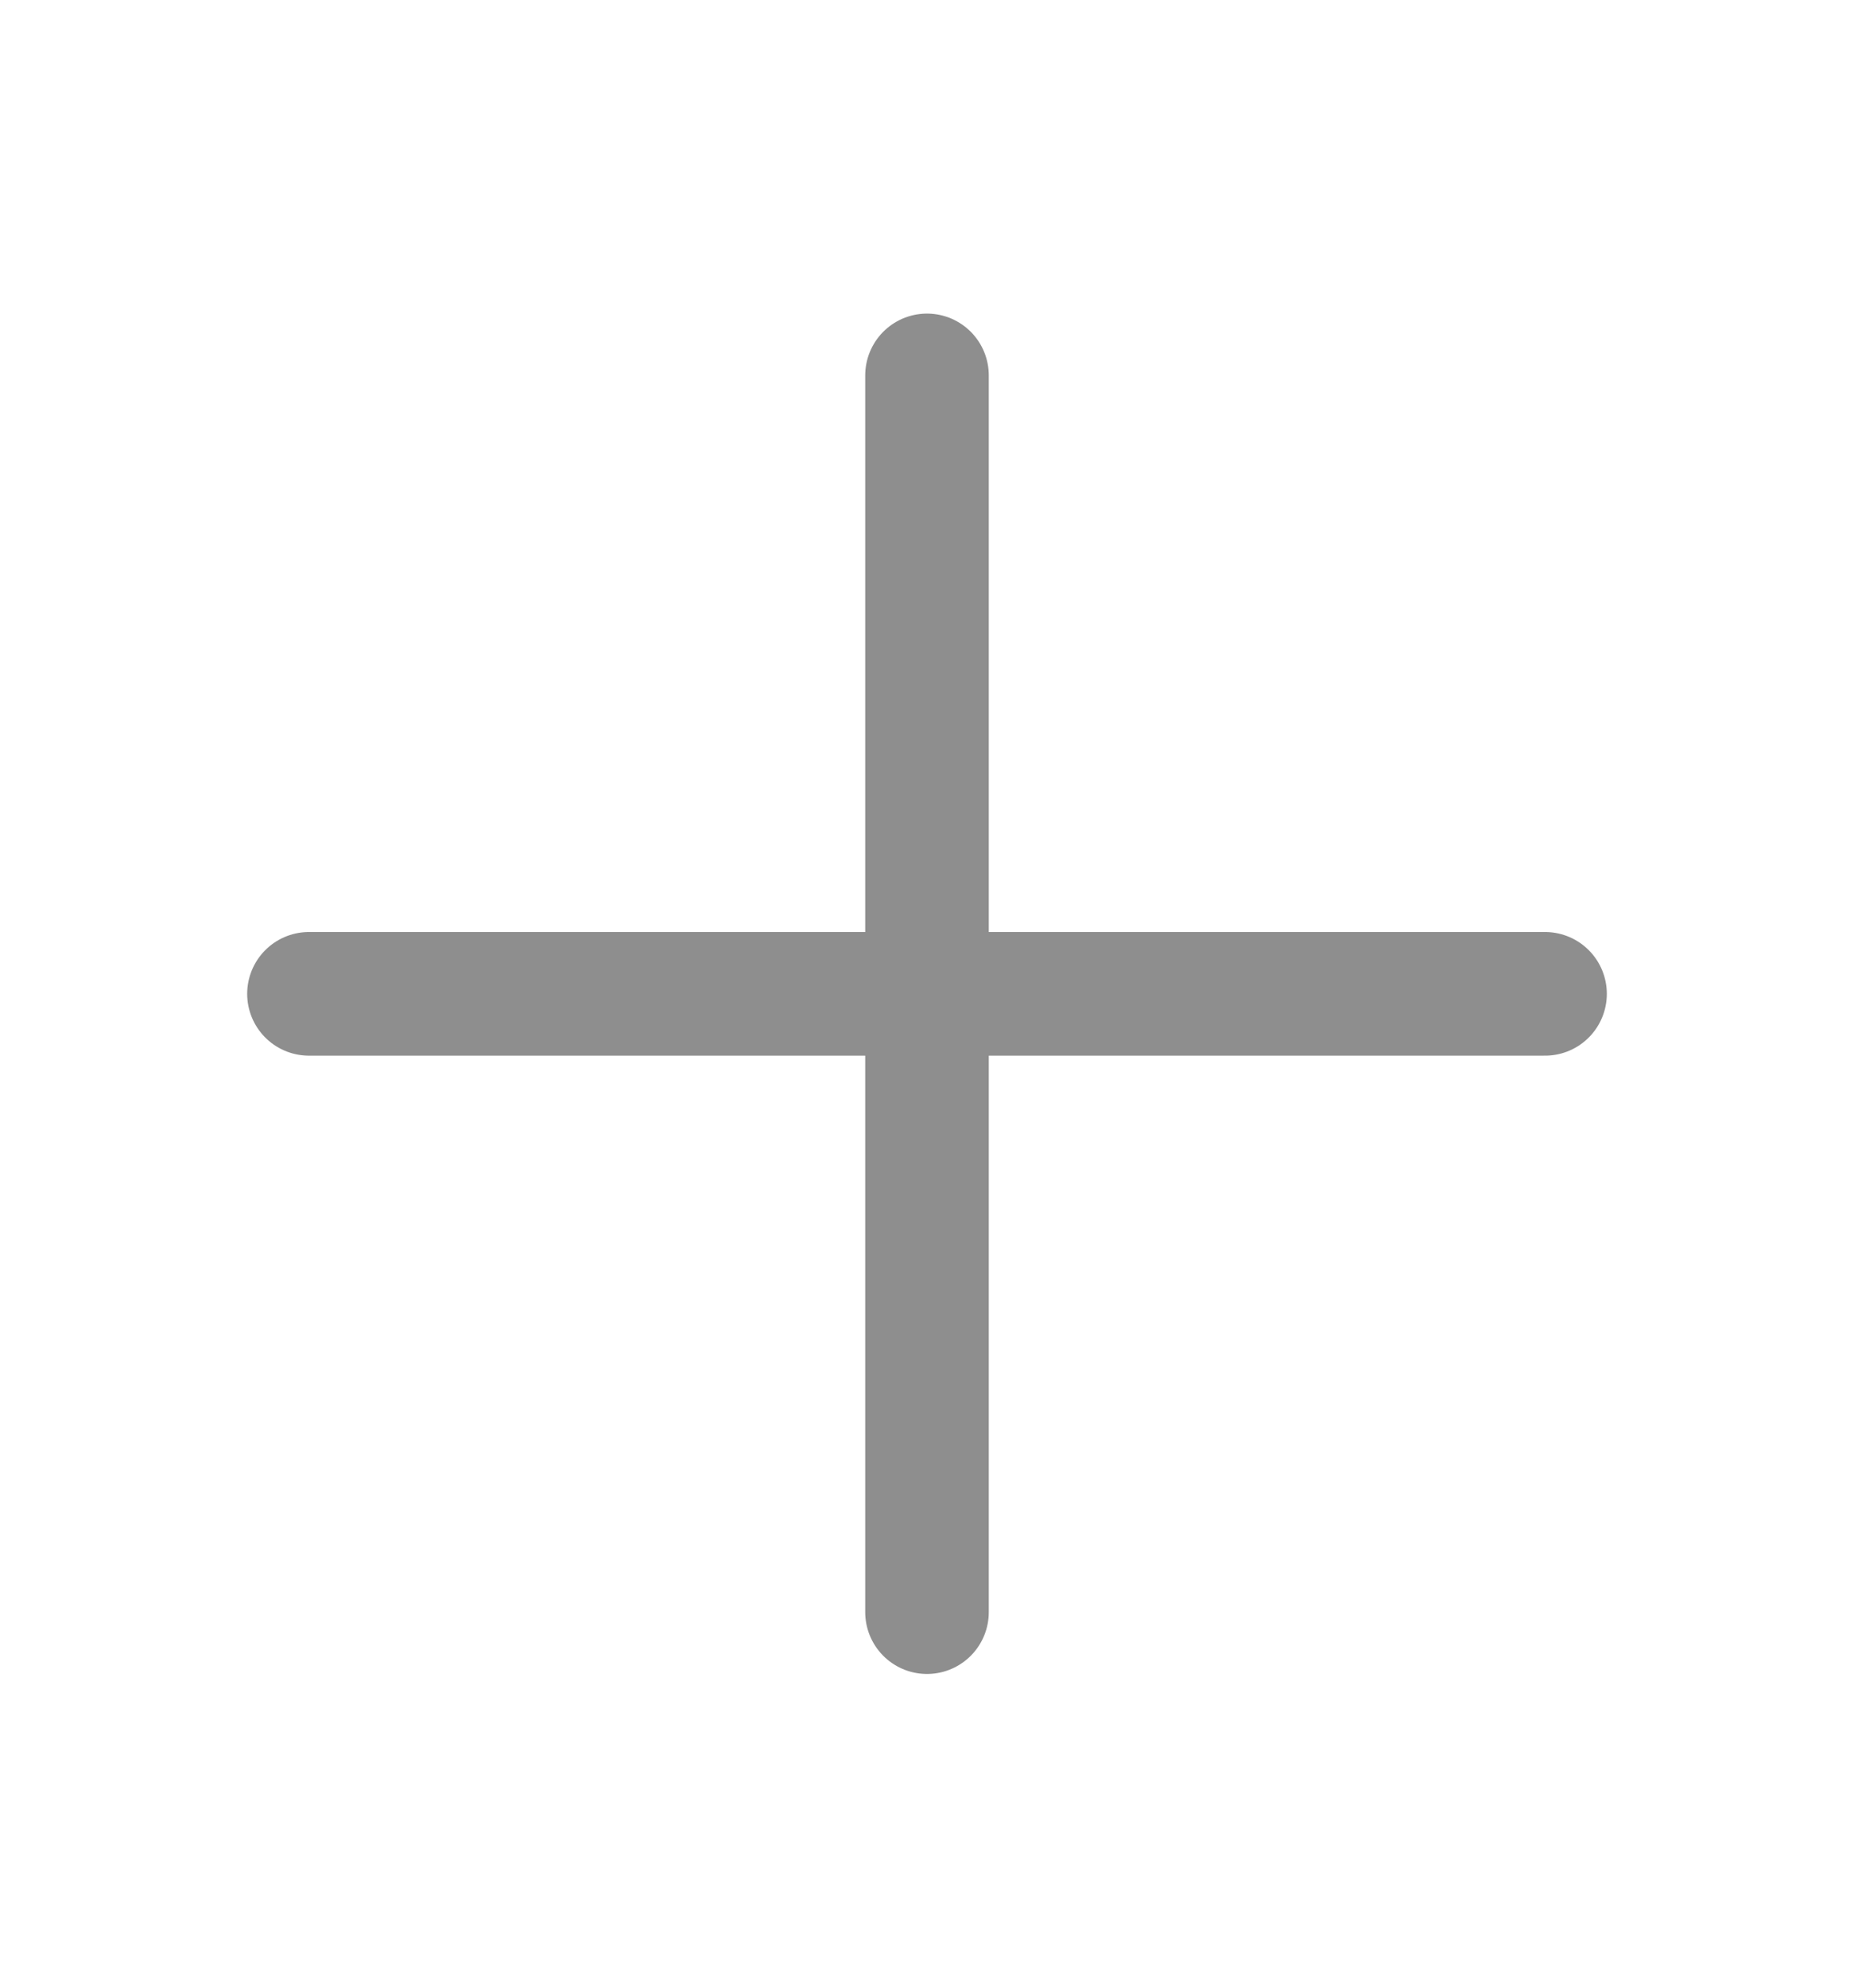 <svg width="14" height="15" viewBox="0 0 14 15" fill="none" xmlns="http://www.w3.org/2000/svg">
<path d="M7 12.166L7 2.833" stroke="#8E8E8E" stroke-width="0.933" stroke-linecap="round"/>
<path d="M2.333 7.5L11.667 7.5" stroke="#8E8E8E" stroke-width="0.933" stroke-linecap="round"/>
</svg>
